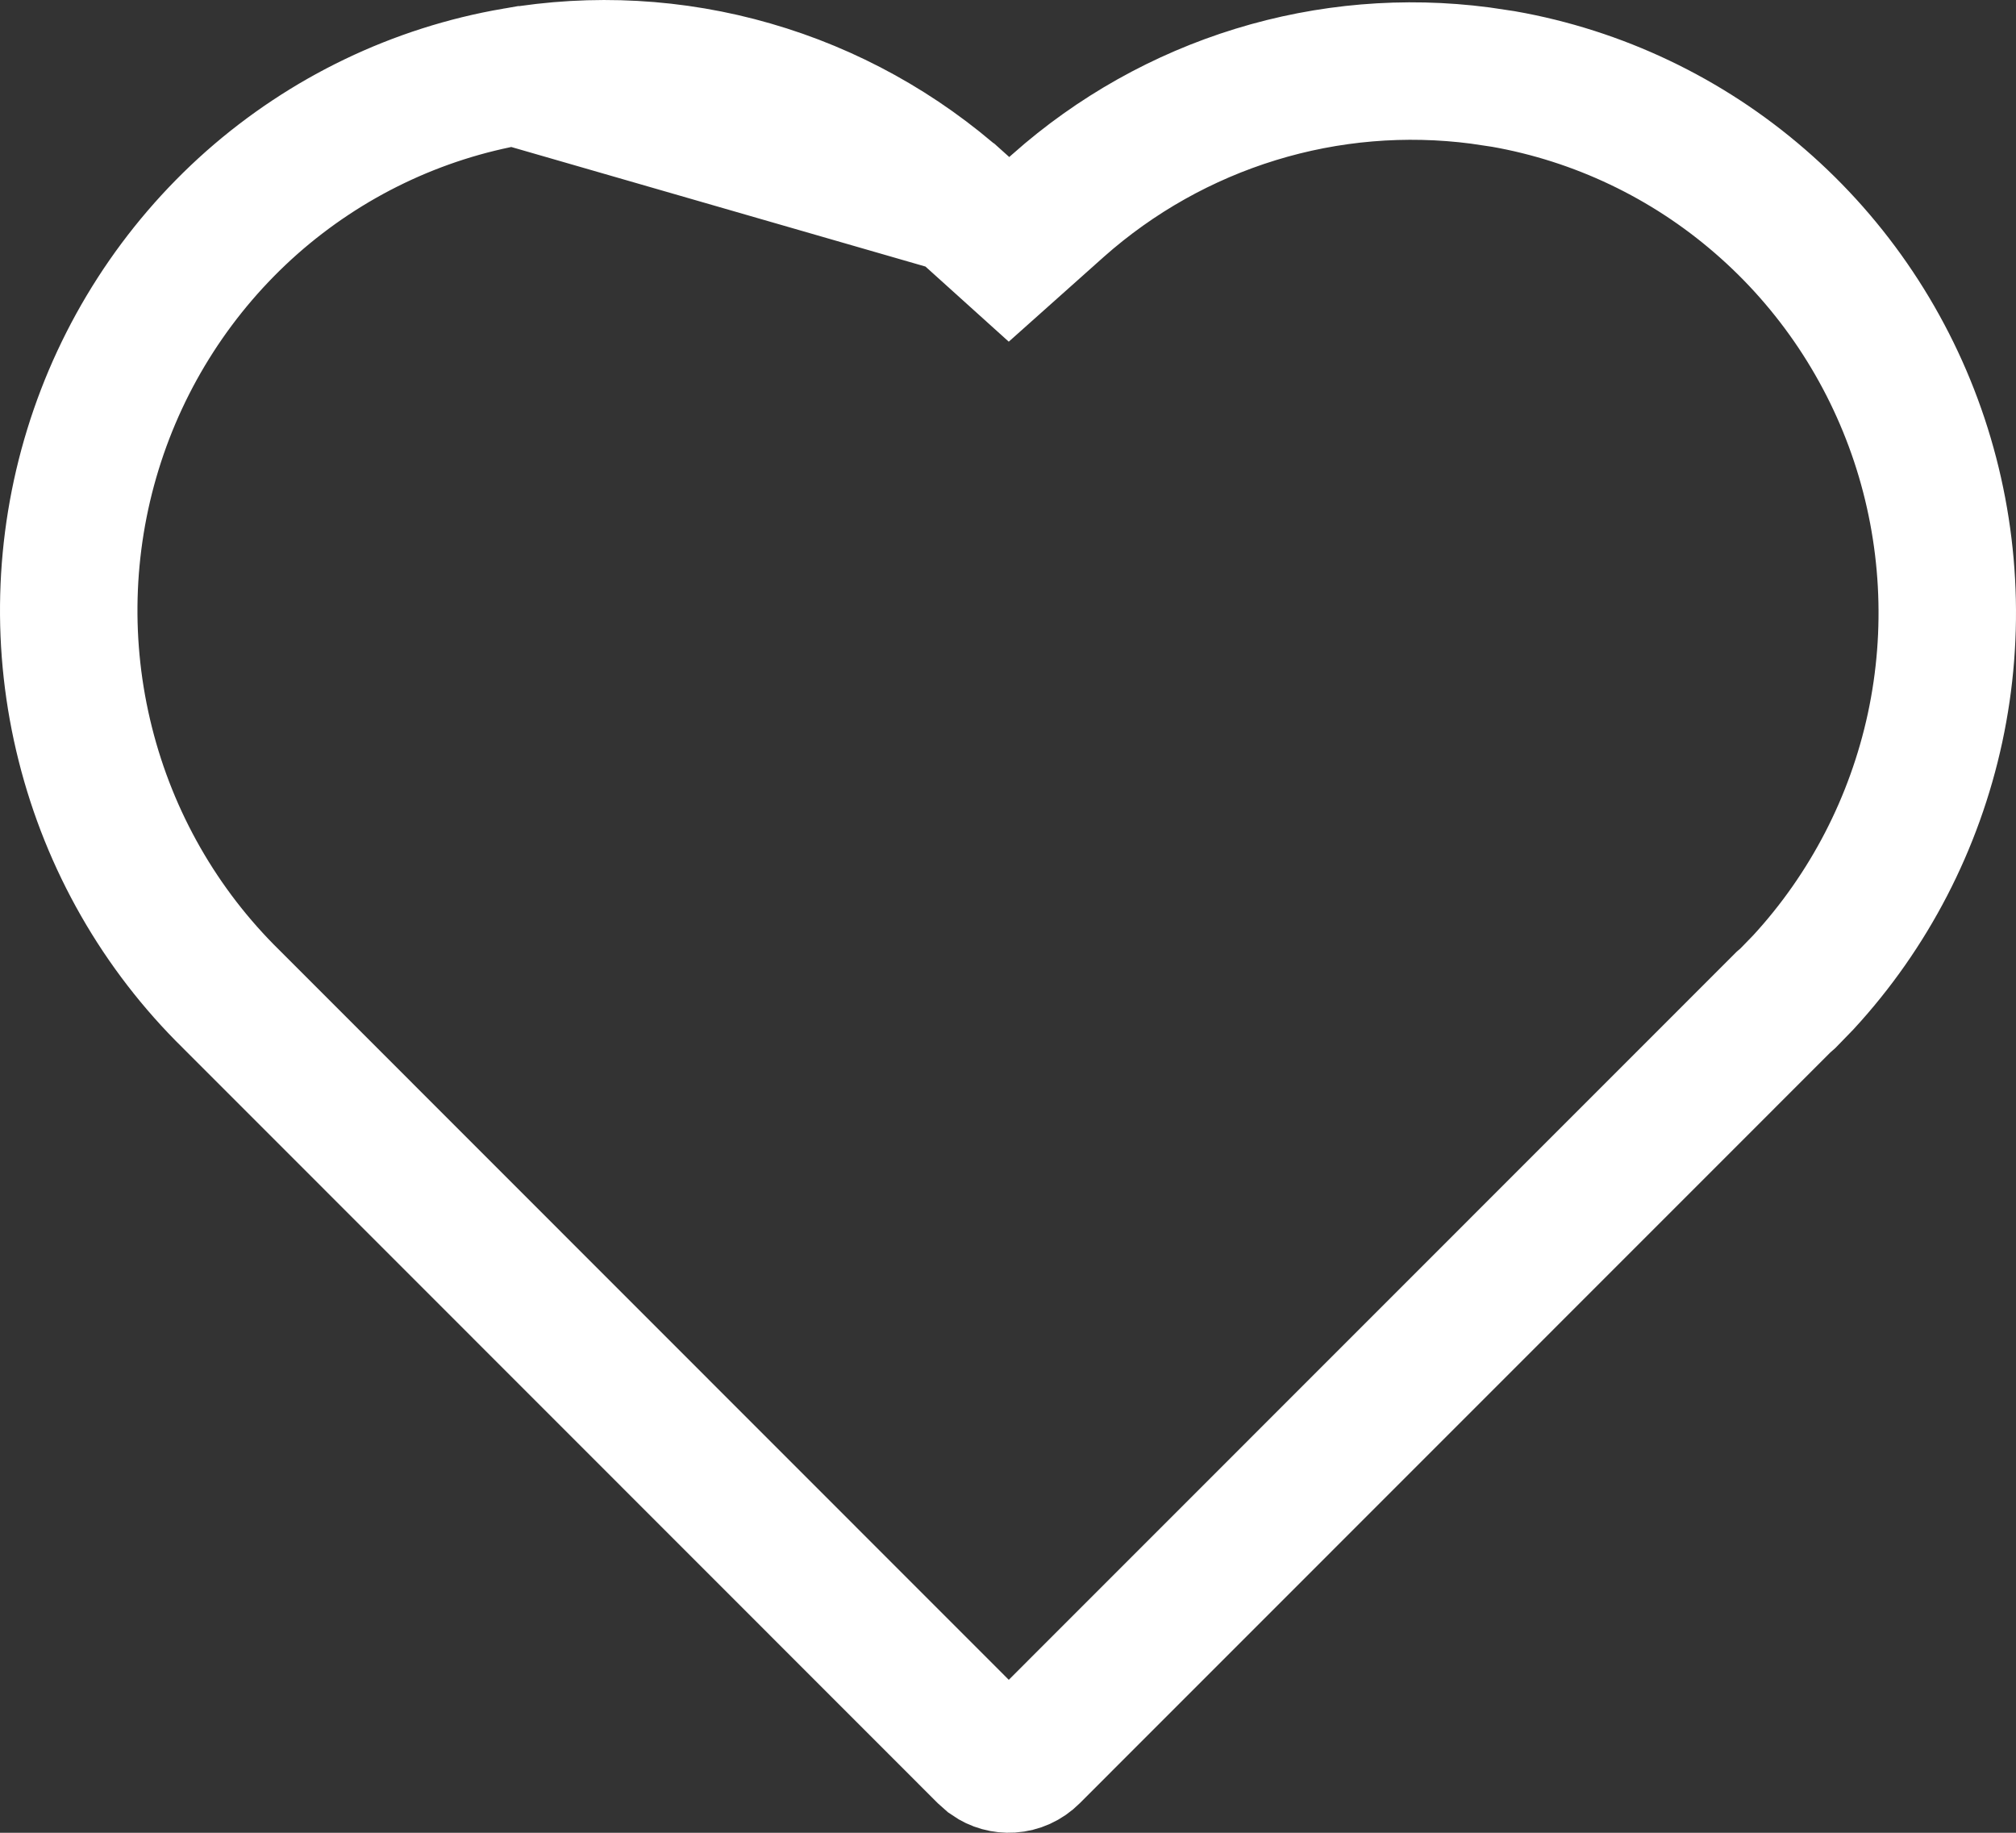 <svg width="22" height="20" viewBox="0 0 22 20" fill="none" xmlns="http://www.w3.org/2000/svg">
<rect x="0" y="0" width="22" height="20" fill="#333333" stroke="none"/>
<path d="M10.473 2.236C10.472 2.236 10.472 2.235 10.472 2.235C9.817 1.649 9.041 1.219 8.201 0.977C7.361 0.734 6.477 0.686 5.616 0.834L10.473 2.236ZM10.473 2.236L10.512 2.271L11.011 2.721L11.512 2.274L11.548 2.242C11.549 2.241 11.549 2.241 11.549 2.241C12.174 1.687 12.908 1.275 13.702 1.031C14.495 0.787 15.33 0.717 16.151 0.824L16.406 0.862C17.44 1.044 18.408 1.504 19.206 2.196C20.007 2.889 20.608 3.789 20.945 4.801C21.281 5.812 21.341 6.898 21.117 7.941C20.893 8.982 20.396 9.942 19.679 10.72L19.51 10.894L19.484 10.917L19.463 10.935L19.443 10.955L11.252 19.148C11.252 19.148 11.252 19.148 11.252 19.148C11.191 19.209 11.112 19.244 11.03 19.249C10.953 19.254 10.876 19.233 10.812 19.188L10.749 19.132L2.527 10.907L2.527 10.907L2.522 10.902C1.748 10.142 1.197 9.179 0.931 8.12C0.664 7.061 0.693 5.948 1.014 4.905C1.335 3.862 1.936 2.93 2.748 2.211C3.561 1.493 4.553 1.017 5.616 0.834L10.473 2.236Z" stroke="white" stroke-width="1.5"/>
</svg>
